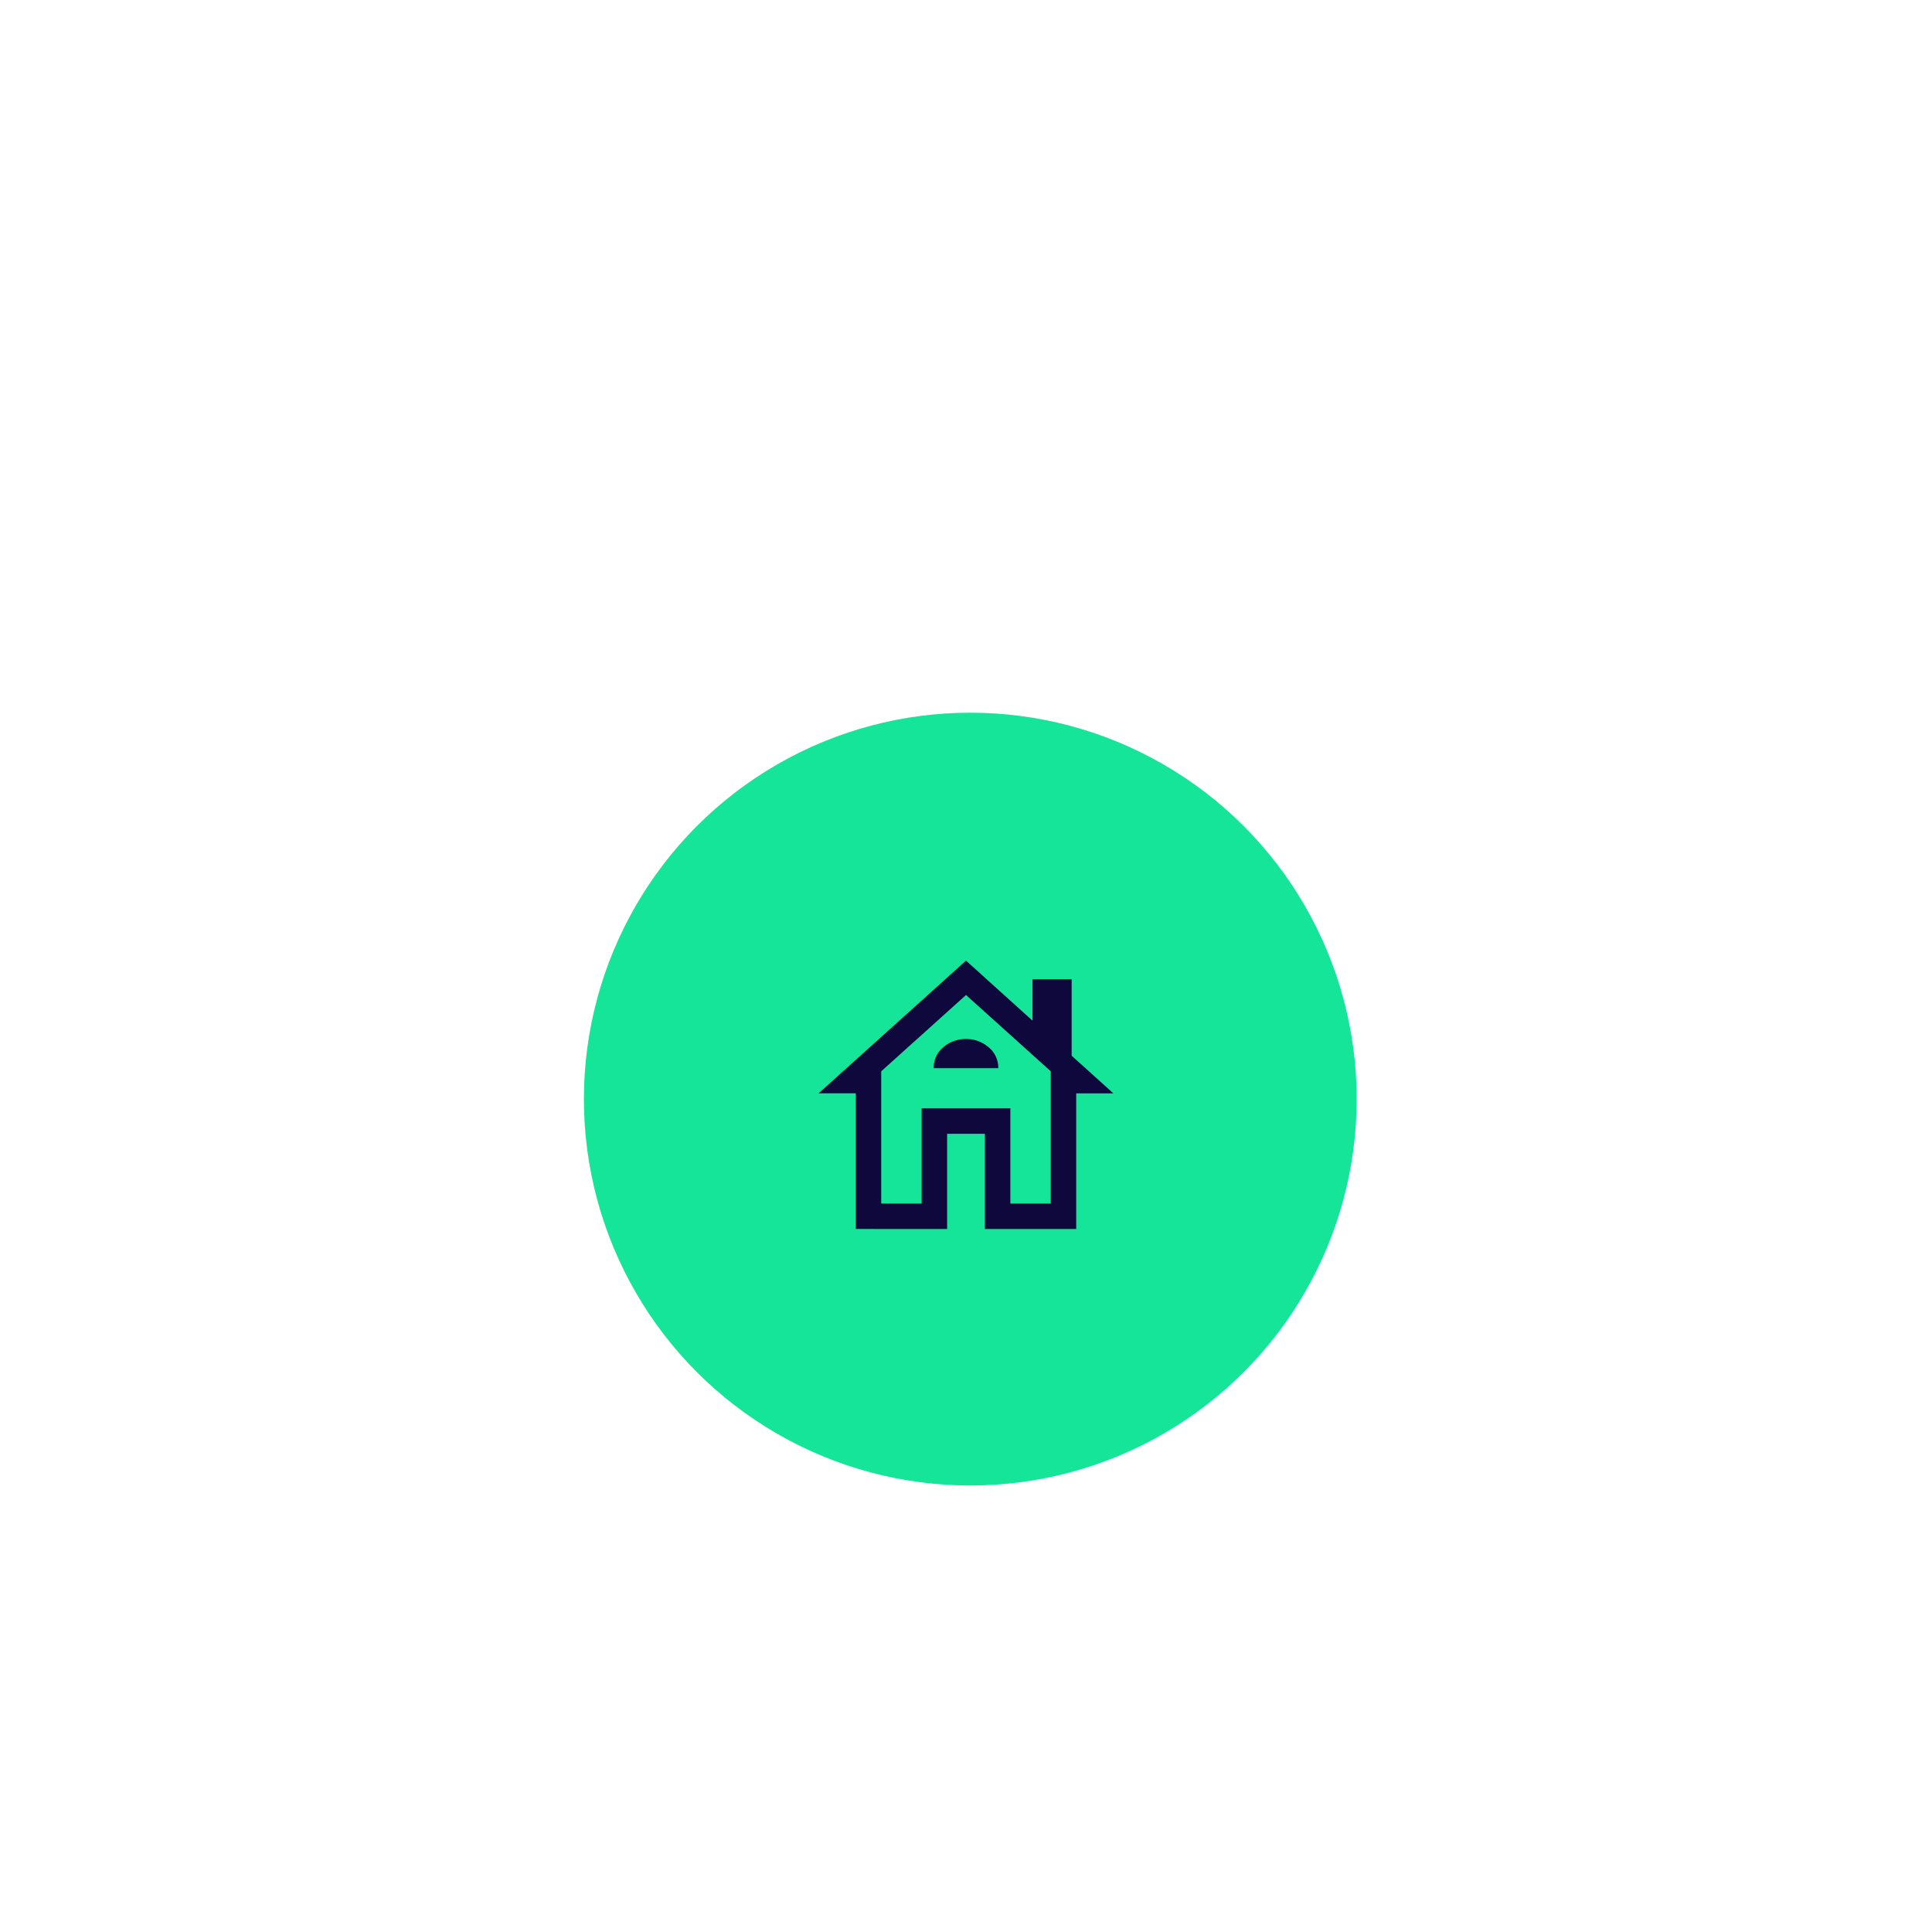 <?xml version="1.0" encoding="utf-8"?><svg xmlns="http://www.w3.org/2000/svg" xmlns:xlink="http://www.w3.org/1999/xlink" width="225" height="225" viewBox="0 0 225 225">
  <rect x="0" y="0" width="225" height="225" fill="#808080" stroke="none"/>
  <defs>
    <clipPath id="clip-Nybygger_ikonmeny_boliglån">
      <rect width="225" height="225"/>
    </clipPath>
  </defs>
  <g id="Nybygger_ikonmeny_boliglån" clip-path="url(#clip-Nybygger_ikonmeny_boliglån)">
    <rect width="225" height="225" fill="#fff"/>
    <circle id="Ellipse_1350" data-name="Ellipse 1350" cx="45" cy="45" r="45" transform="translate(68 83)" fill="#15e599"/>
    <path id="house_FILL0_wght300_GRAD0_opsz24" d="M136.641-781.823v-15.8h-4.329l17.164-15.455,7.747,6.995v-4.83h4.557V-802l4.86,4.382h-4.329v15.8H151.678v-11.088h-4.4v11.088Zm2.962-2.962h4.709v-11.088H154.64v11.088h4.709v-15.4l-9.873-8.886-9.873,8.886Zm4.709-11.088h0Zm1.4-4.678h7.519a3.055,3.055,0,0,0-1.128-2.44,3.948,3.948,0,0,0-2.632-.955,3.952,3.952,0,0,0-2.632.953A3.054,3.054,0,0,0,145.716-800.551Z" transform="translate(-36.976 924.949)" fill="#0f083c"/>
  </g>
</svg>
